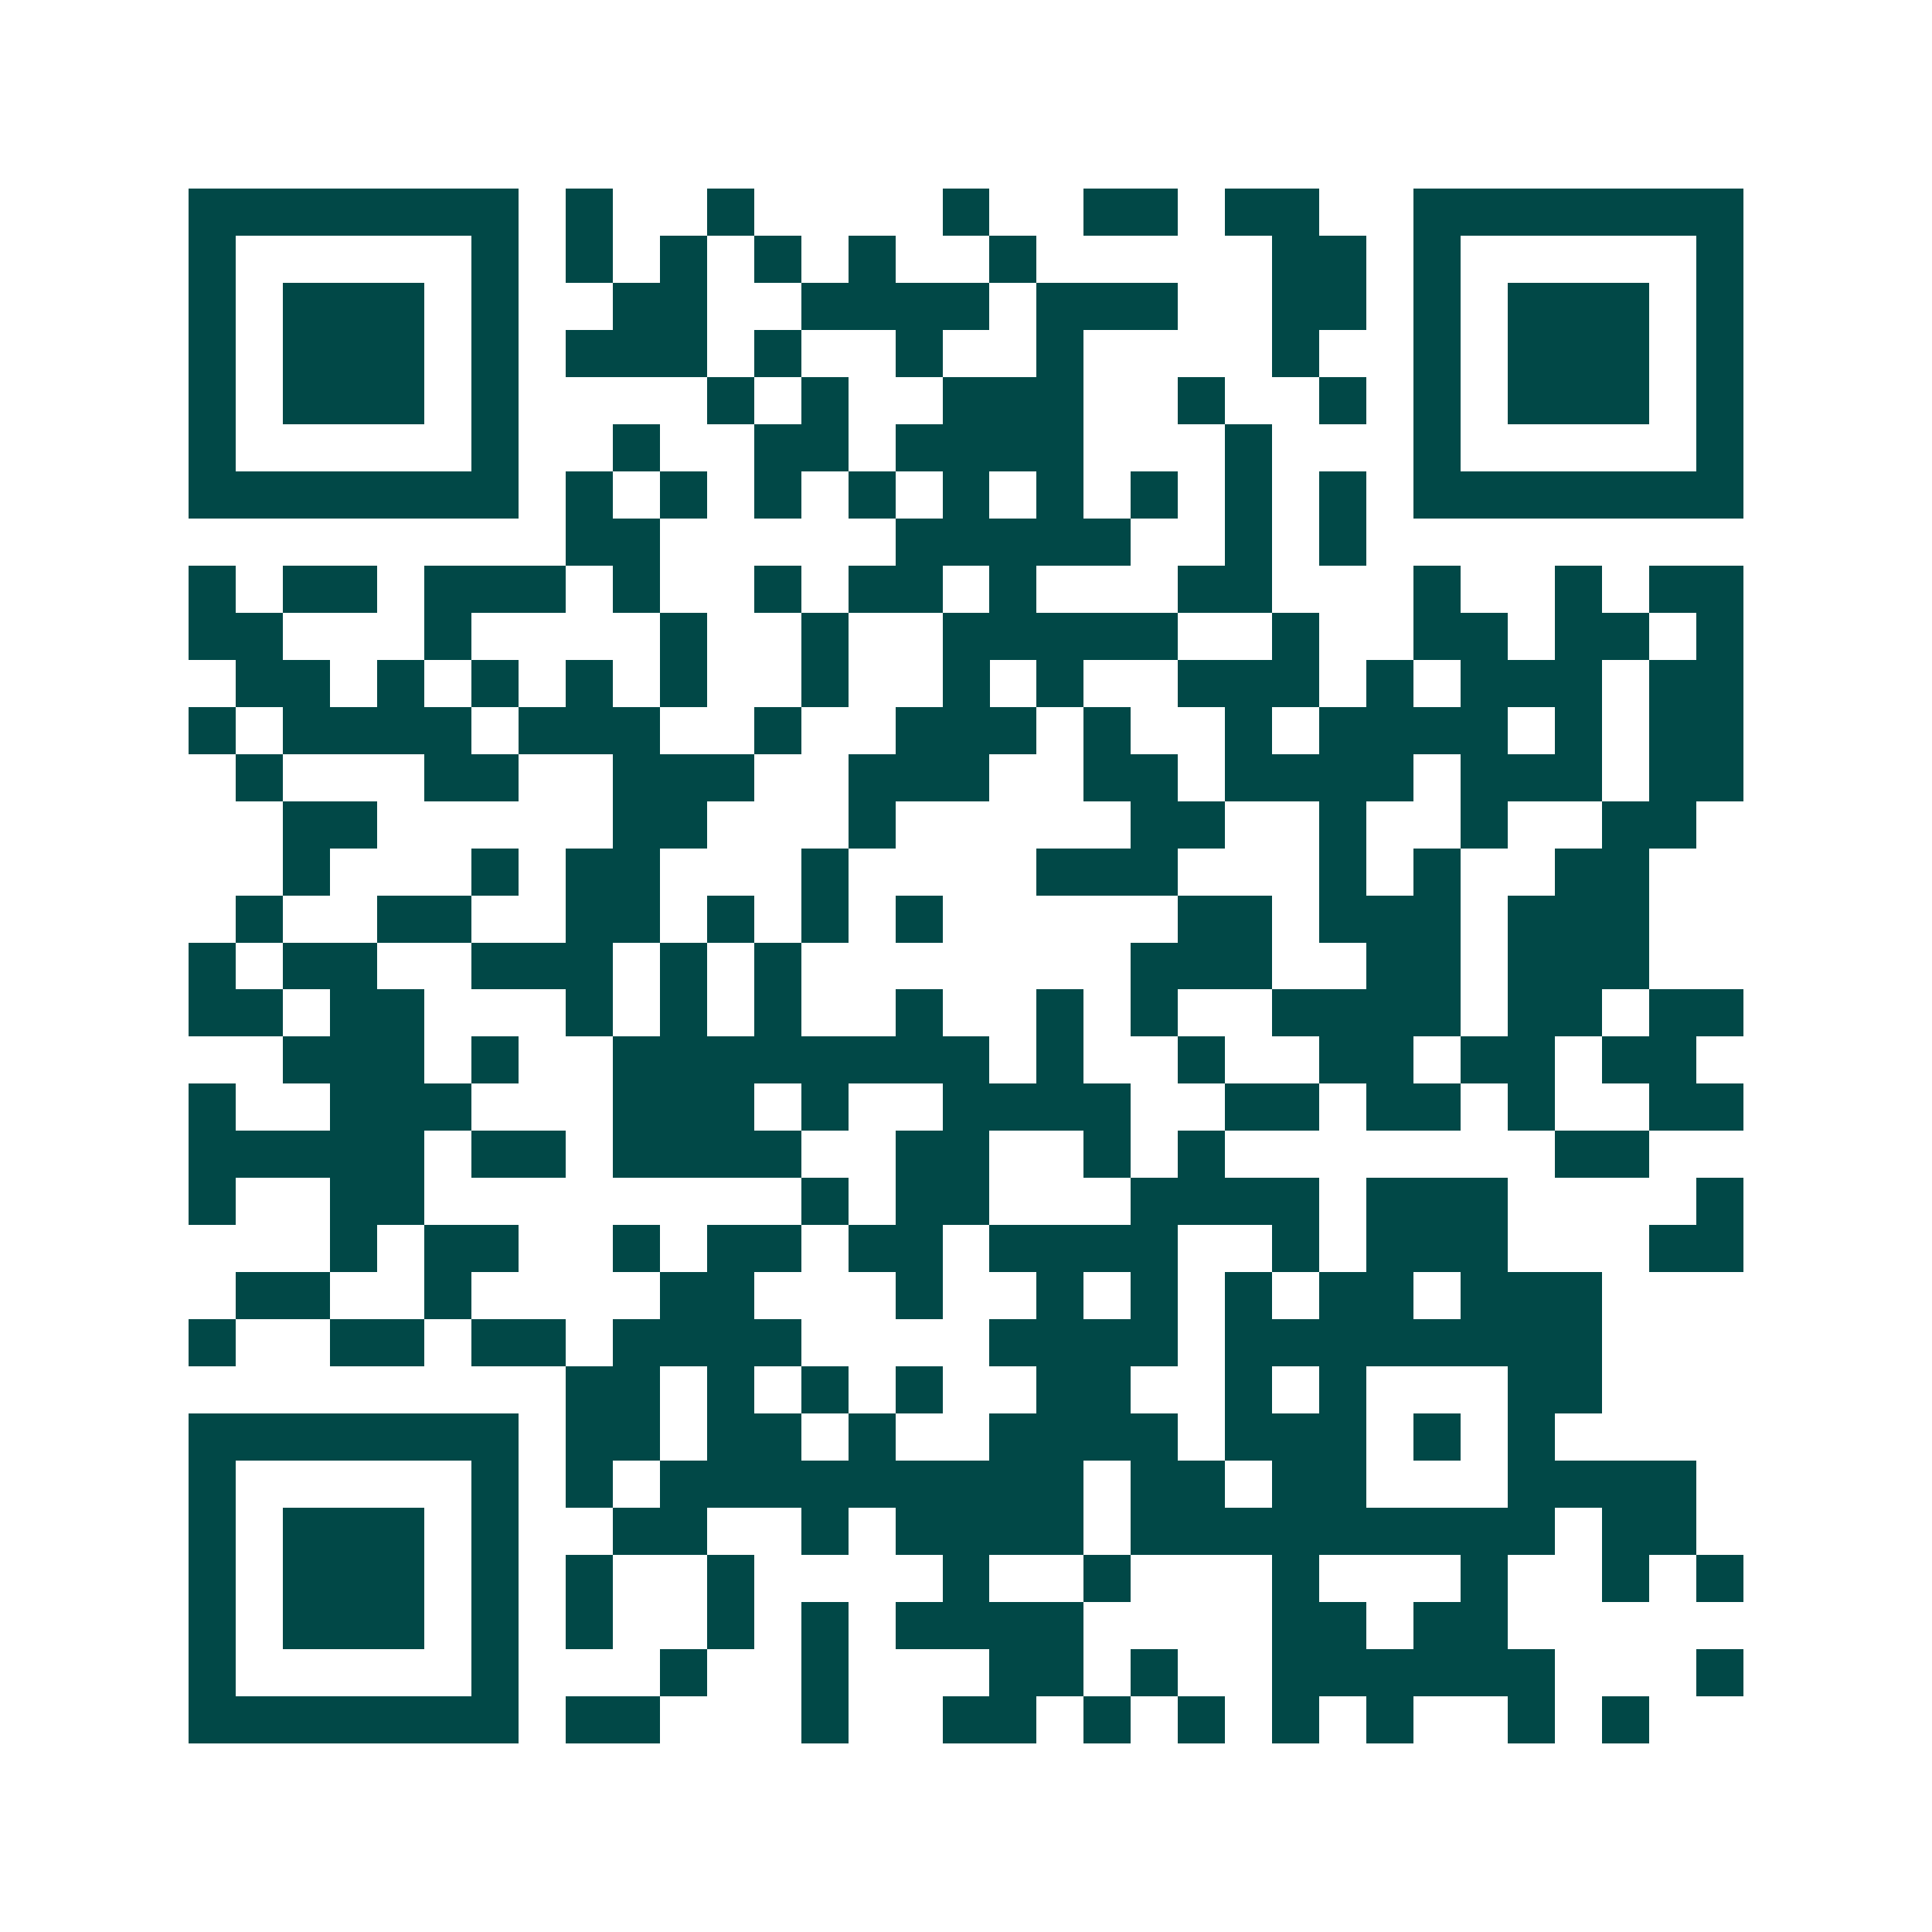 <svg xmlns="http://www.w3.org/2000/svg" width="200" height="200" viewBox="0 0 41 41" shape-rendering="crispEdges"><path fill="#ffffff" d="M0 0h41v41H0z"/><path stroke="#014847" d="M4 4.5h7m1 0h1m2 0h1m4 0h1m2 0h2m1 0h2m2 0h7M4 5.5h1m5 0h1m1 0h1m1 0h1m1 0h1m1 0h1m2 0h1m5 0h2m1 0h1m5 0h1M4 6.5h1m1 0h3m1 0h1m2 0h2m2 0h4m1 0h3m2 0h2m1 0h1m1 0h3m1 0h1M4 7.5h1m1 0h3m1 0h1m1 0h3m1 0h1m2 0h1m2 0h1m4 0h1m2 0h1m1 0h3m1 0h1M4 8.5h1m1 0h3m1 0h1m4 0h1m1 0h1m2 0h3m2 0h1m2 0h1m1 0h1m1 0h3m1 0h1M4 9.5h1m5 0h1m2 0h1m2 0h2m1 0h4m3 0h1m3 0h1m5 0h1M4 10.5h7m1 0h1m1 0h1m1 0h1m1 0h1m1 0h1m1 0h1m1 0h1m1 0h1m1 0h1m1 0h7M12 11.5h2m5 0h5m2 0h1m1 0h1M4 12.5h1m1 0h2m1 0h3m1 0h1m2 0h1m1 0h2m1 0h1m3 0h2m3 0h1m2 0h1m1 0h2M4 13.5h2m3 0h1m4 0h1m2 0h1m2 0h5m2 0h1m2 0h2m1 0h2m1 0h1M5 14.5h2m1 0h1m1 0h1m1 0h1m1 0h1m2 0h1m2 0h1m1 0h1m2 0h3m1 0h1m1 0h3m1 0h2M4 15.5h1m1 0h4m1 0h3m2 0h1m2 0h3m1 0h1m2 0h1m1 0h4m1 0h1m1 0h2M5 16.5h1m3 0h2m2 0h3m2 0h3m2 0h2m1 0h4m1 0h3m1 0h2M6 17.5h2m5 0h2m3 0h1m5 0h2m2 0h1m2 0h1m2 0h2M6 18.5h1m3 0h1m1 0h2m3 0h1m4 0h3m3 0h1m1 0h1m2 0h2M5 19.5h1m2 0h2m2 0h2m1 0h1m1 0h1m1 0h1m5 0h2m1 0h3m1 0h3M4 20.5h1m1 0h2m2 0h3m1 0h1m1 0h1m7 0h3m2 0h2m1 0h3M4 21.5h2m1 0h2m3 0h1m1 0h1m1 0h1m2 0h1m2 0h1m1 0h1m2 0h4m1 0h2m1 0h2M6 22.5h3m1 0h1m2 0h8m1 0h1m2 0h1m2 0h2m1 0h2m1 0h2M4 23.5h1m2 0h3m3 0h3m1 0h1m2 0h4m2 0h2m1 0h2m1 0h1m2 0h2M4 24.5h5m1 0h2m1 0h4m2 0h2m2 0h1m1 0h1m7 0h2M4 25.5h1m2 0h2m8 0h1m1 0h2m3 0h4m1 0h3m4 0h1M7 26.5h1m1 0h2m2 0h1m1 0h2m1 0h2m1 0h4m2 0h1m1 0h3m3 0h2M5 27.5h2m2 0h1m4 0h2m3 0h1m2 0h1m1 0h1m1 0h1m1 0h2m1 0h3M4 28.5h1m2 0h2m1 0h2m1 0h4m4 0h4m1 0h8M12 29.5h2m1 0h1m1 0h1m1 0h1m2 0h2m2 0h1m1 0h1m3 0h2M4 30.5h7m1 0h2m1 0h2m1 0h1m2 0h4m1 0h3m1 0h1m1 0h1M4 31.5h1m5 0h1m1 0h1m1 0h9m1 0h2m1 0h2m3 0h4M4 32.5h1m1 0h3m1 0h1m2 0h2m2 0h1m1 0h4m1 0h9m1 0h2M4 33.5h1m1 0h3m1 0h1m1 0h1m2 0h1m4 0h1m2 0h1m3 0h1m3 0h1m2 0h1m1 0h1M4 34.5h1m1 0h3m1 0h1m1 0h1m2 0h1m1 0h1m1 0h4m4 0h2m1 0h2M4 35.5h1m5 0h1m3 0h1m2 0h1m3 0h2m1 0h1m2 0h6m3 0h1M4 36.5h7m1 0h2m3 0h1m2 0h2m1 0h1m1 0h1m1 0h1m1 0h1m2 0h1m1 0h1"/></svg>
